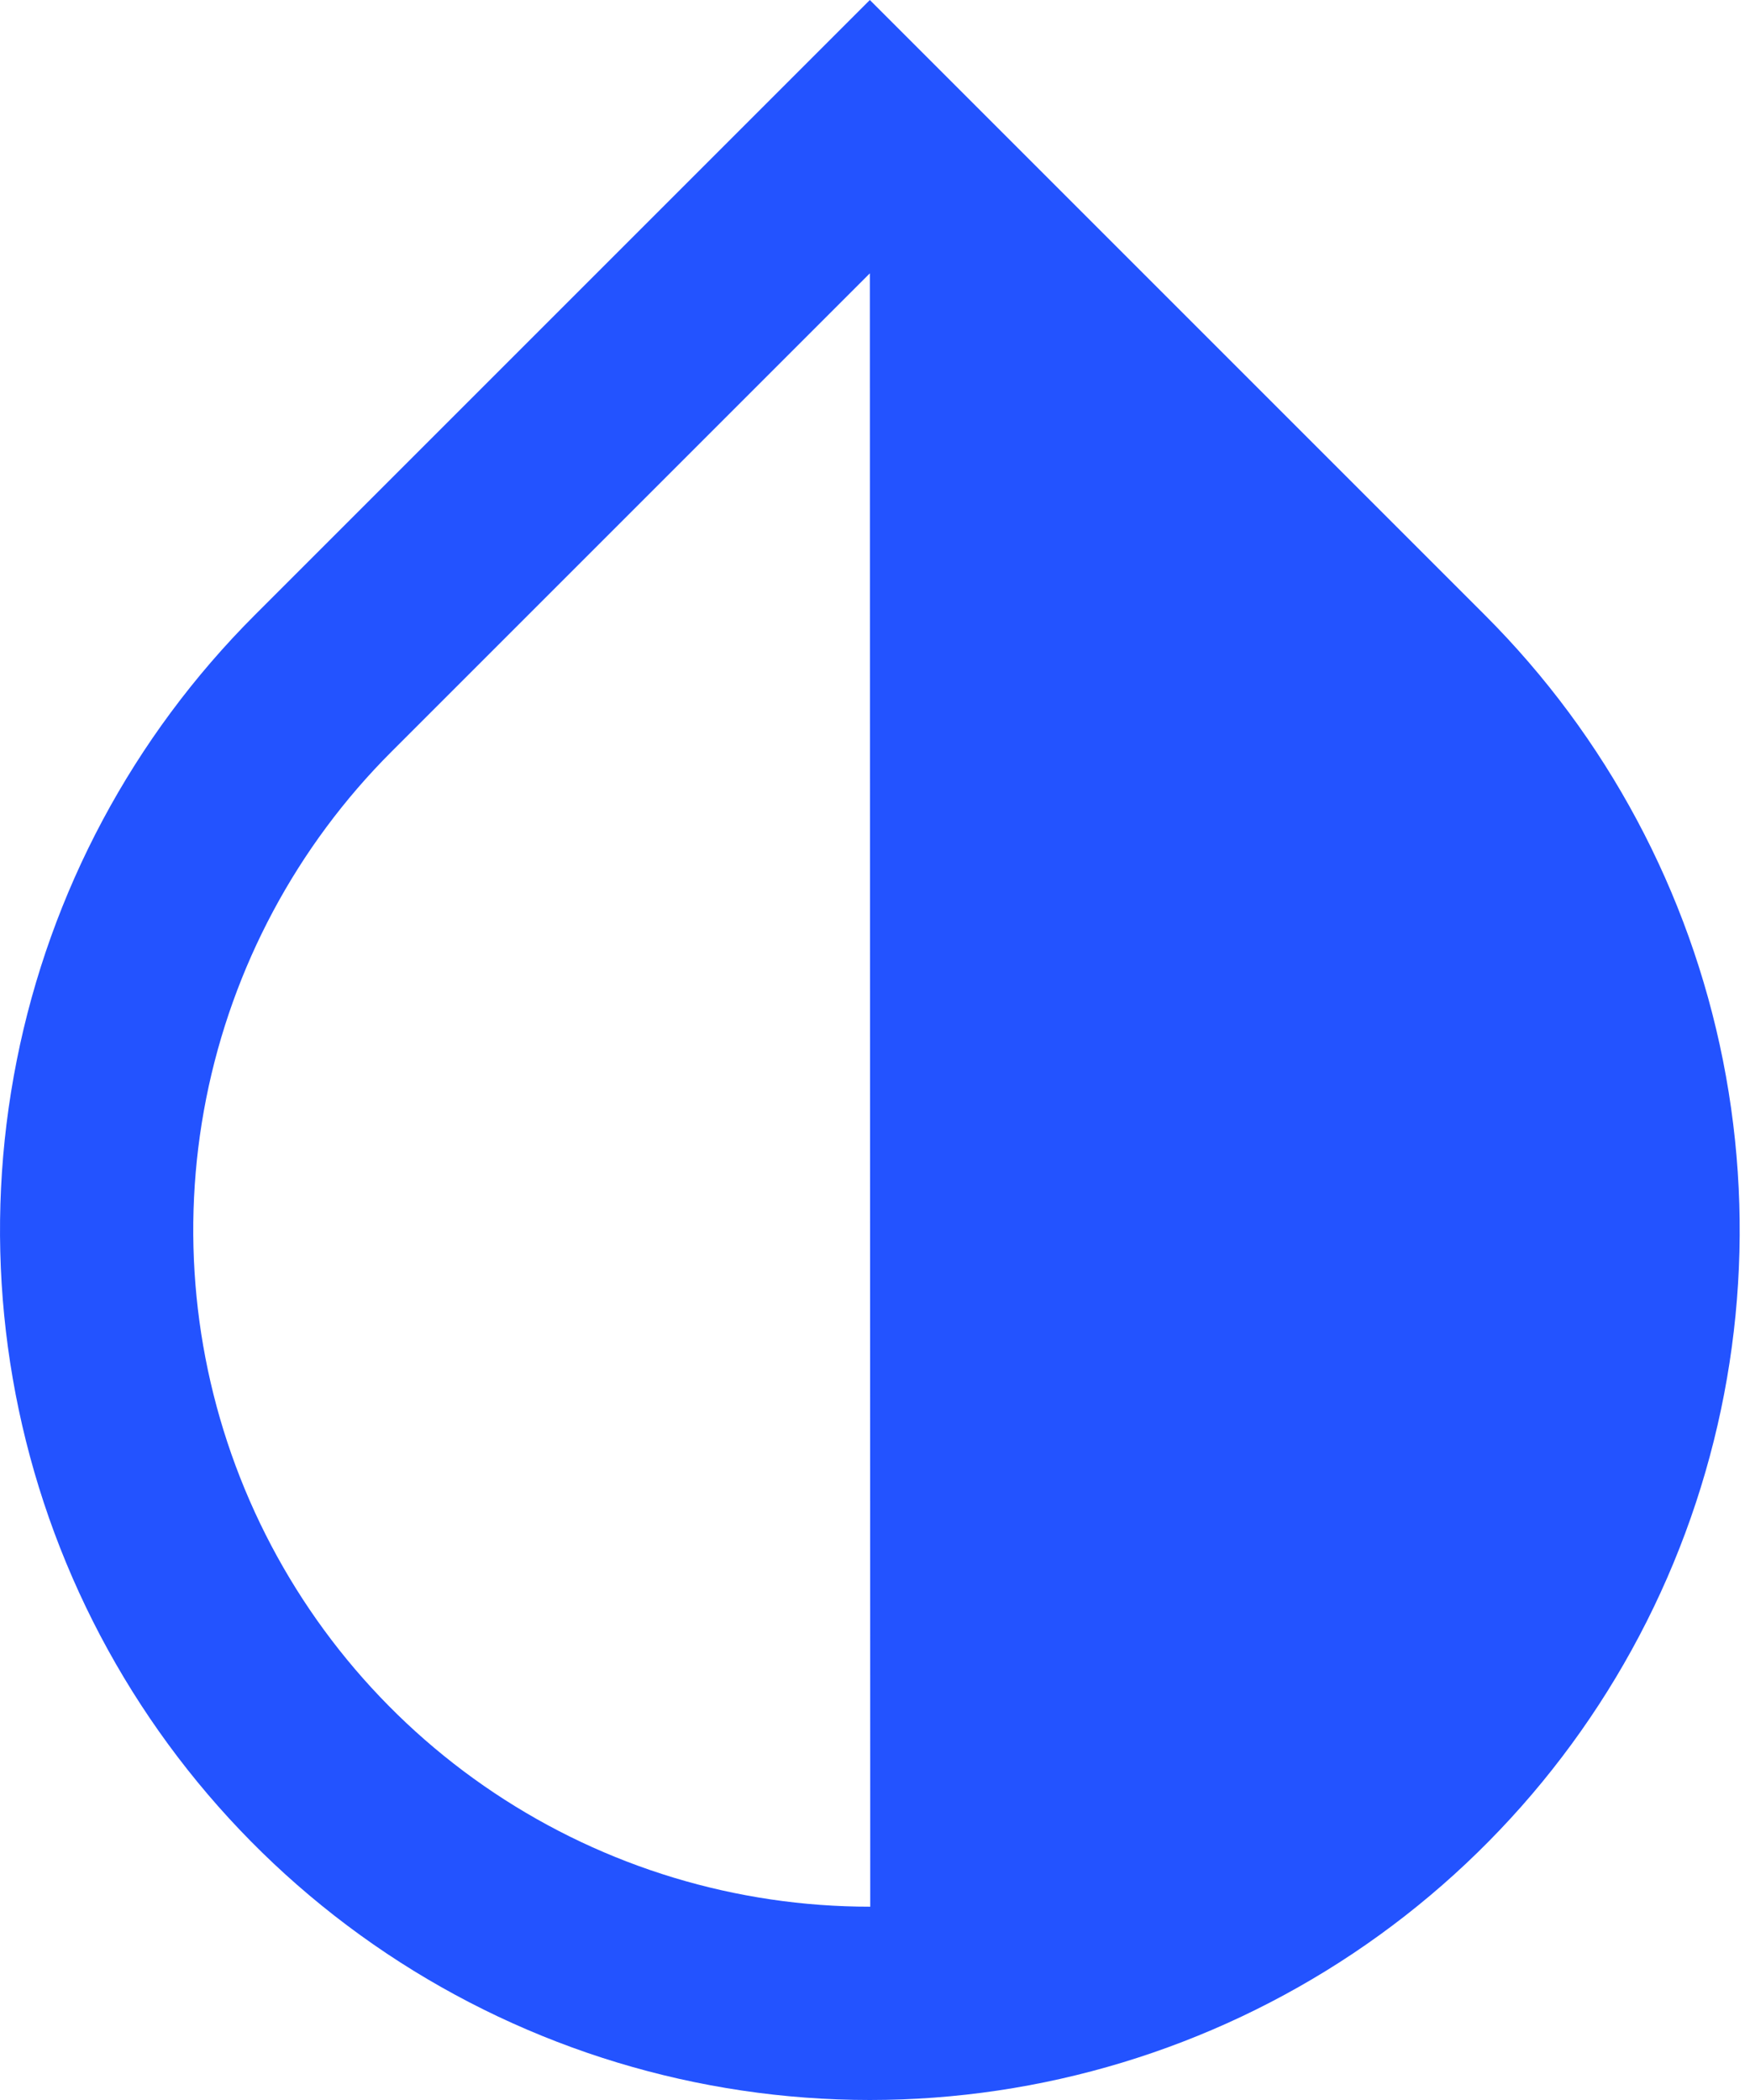 <svg width="50" height="60" viewBox="0 0 50 60" fill="none" xmlns="http://www.w3.org/2000/svg">
<path d="M24.853 0L42.426 17.574C45.902 21.049 48.269 25.478 49.228 30.299C50.187 35.12 49.695 40.117 47.814 44.658C45.933 49.199 42.747 53.081 38.66 55.812C34.573 58.542 29.768 60 24.853 60C19.937 60 15.132 58.542 11.045 55.812C6.958 53.081 3.773 49.199 1.892 44.658C0.011 40.117 -0.481 35.12 0.478 30.299C1.436 25.478 3.803 21.049 7.279 17.574L24.853 0ZM24.853 7.809L11.184 21.478C8.479 24.182 6.638 27.628 5.892 31.379C5.147 35.13 5.531 39.017 6.995 42.55C8.46 46.083 10.939 49.102 14.12 51.225C17.301 53.348 21.04 54.48 24.864 54.477L24.853 7.809Z" fill="#2353FF"/>
</svg>
